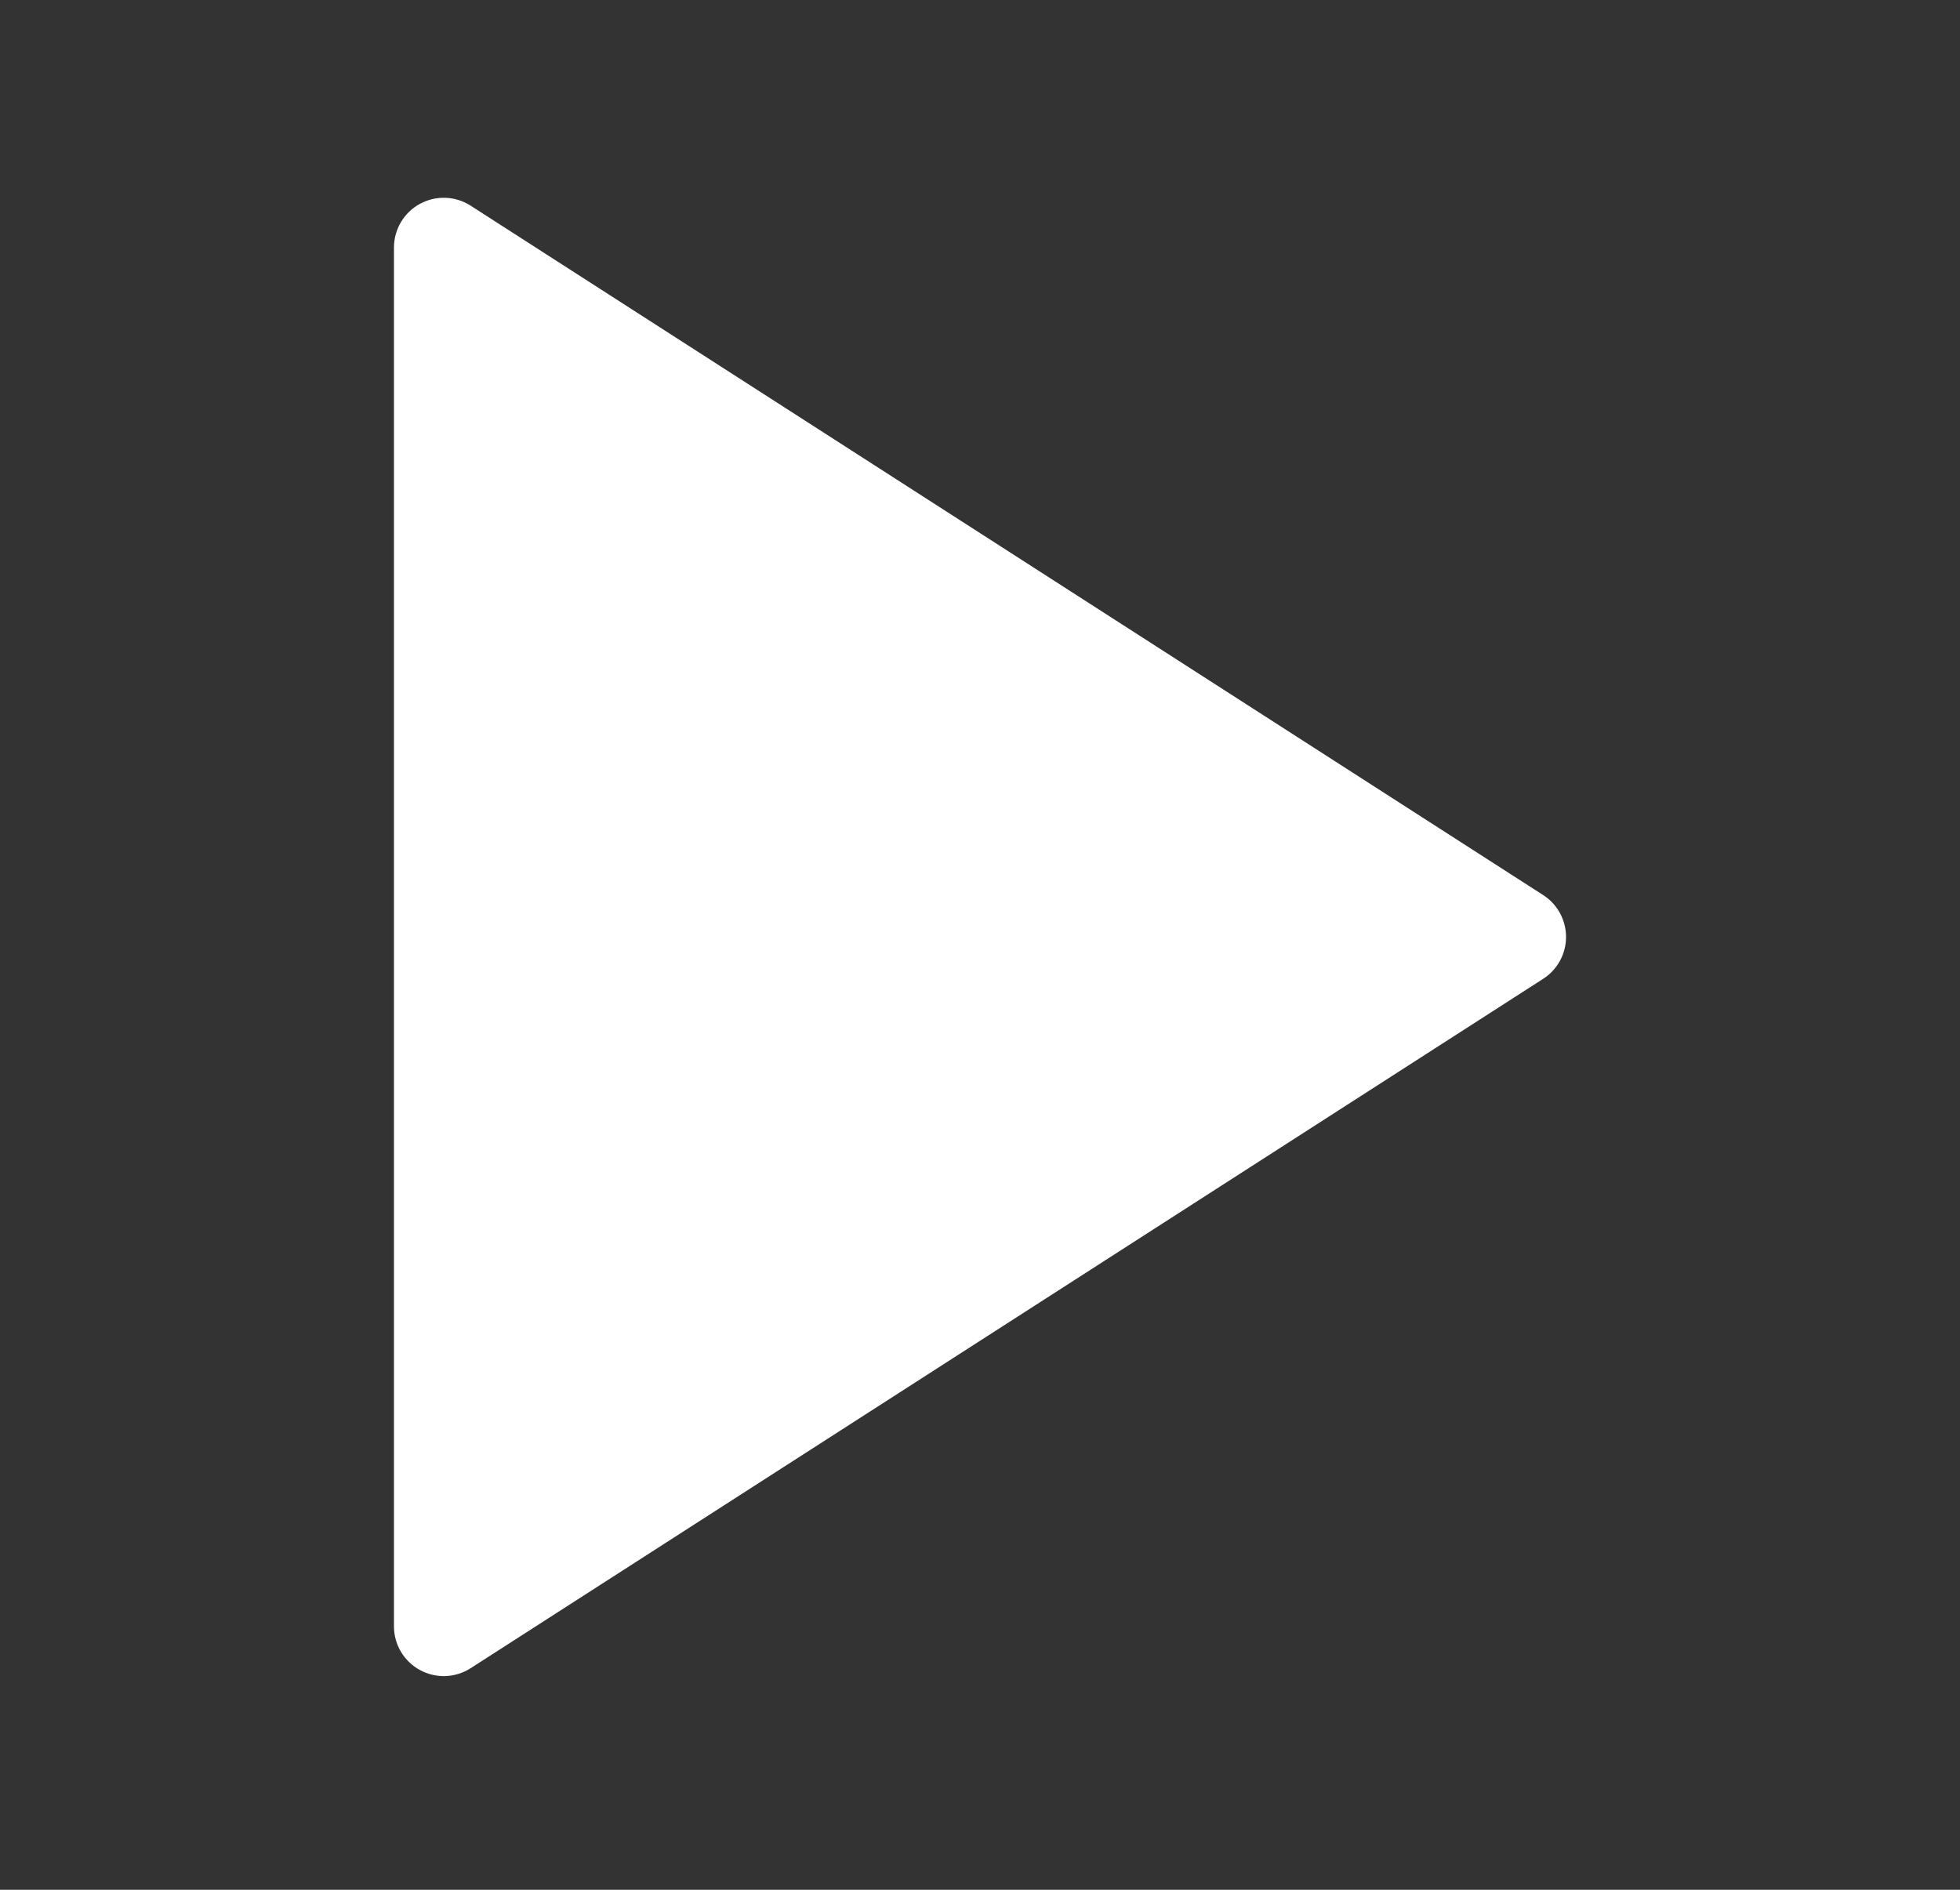 <svg width="28" height="27" viewBox="0 0 28 27" fill="none" xmlns="http://www.w3.org/2000/svg">
<rect x="0" y="0" width="28" height="27" fill="#333333" stroke="none"/>
<path fill-rule="evenodd" clip-rule="evenodd" d="M5.998 2.913C6.227 2.788 6.505 2.798 6.724 2.939L22.045 12.788C22.249 12.919 22.372 13.145 22.372 13.387C22.372 13.629 22.249 13.854 22.045 13.985L6.724 23.834C6.505 23.975 6.227 23.985 5.998 23.86C5.77 23.736 5.628 23.496 5.628 23.236V3.537C5.628 3.277 5.77 3.037 5.998 2.913Z" fill="white"/>
</svg>
